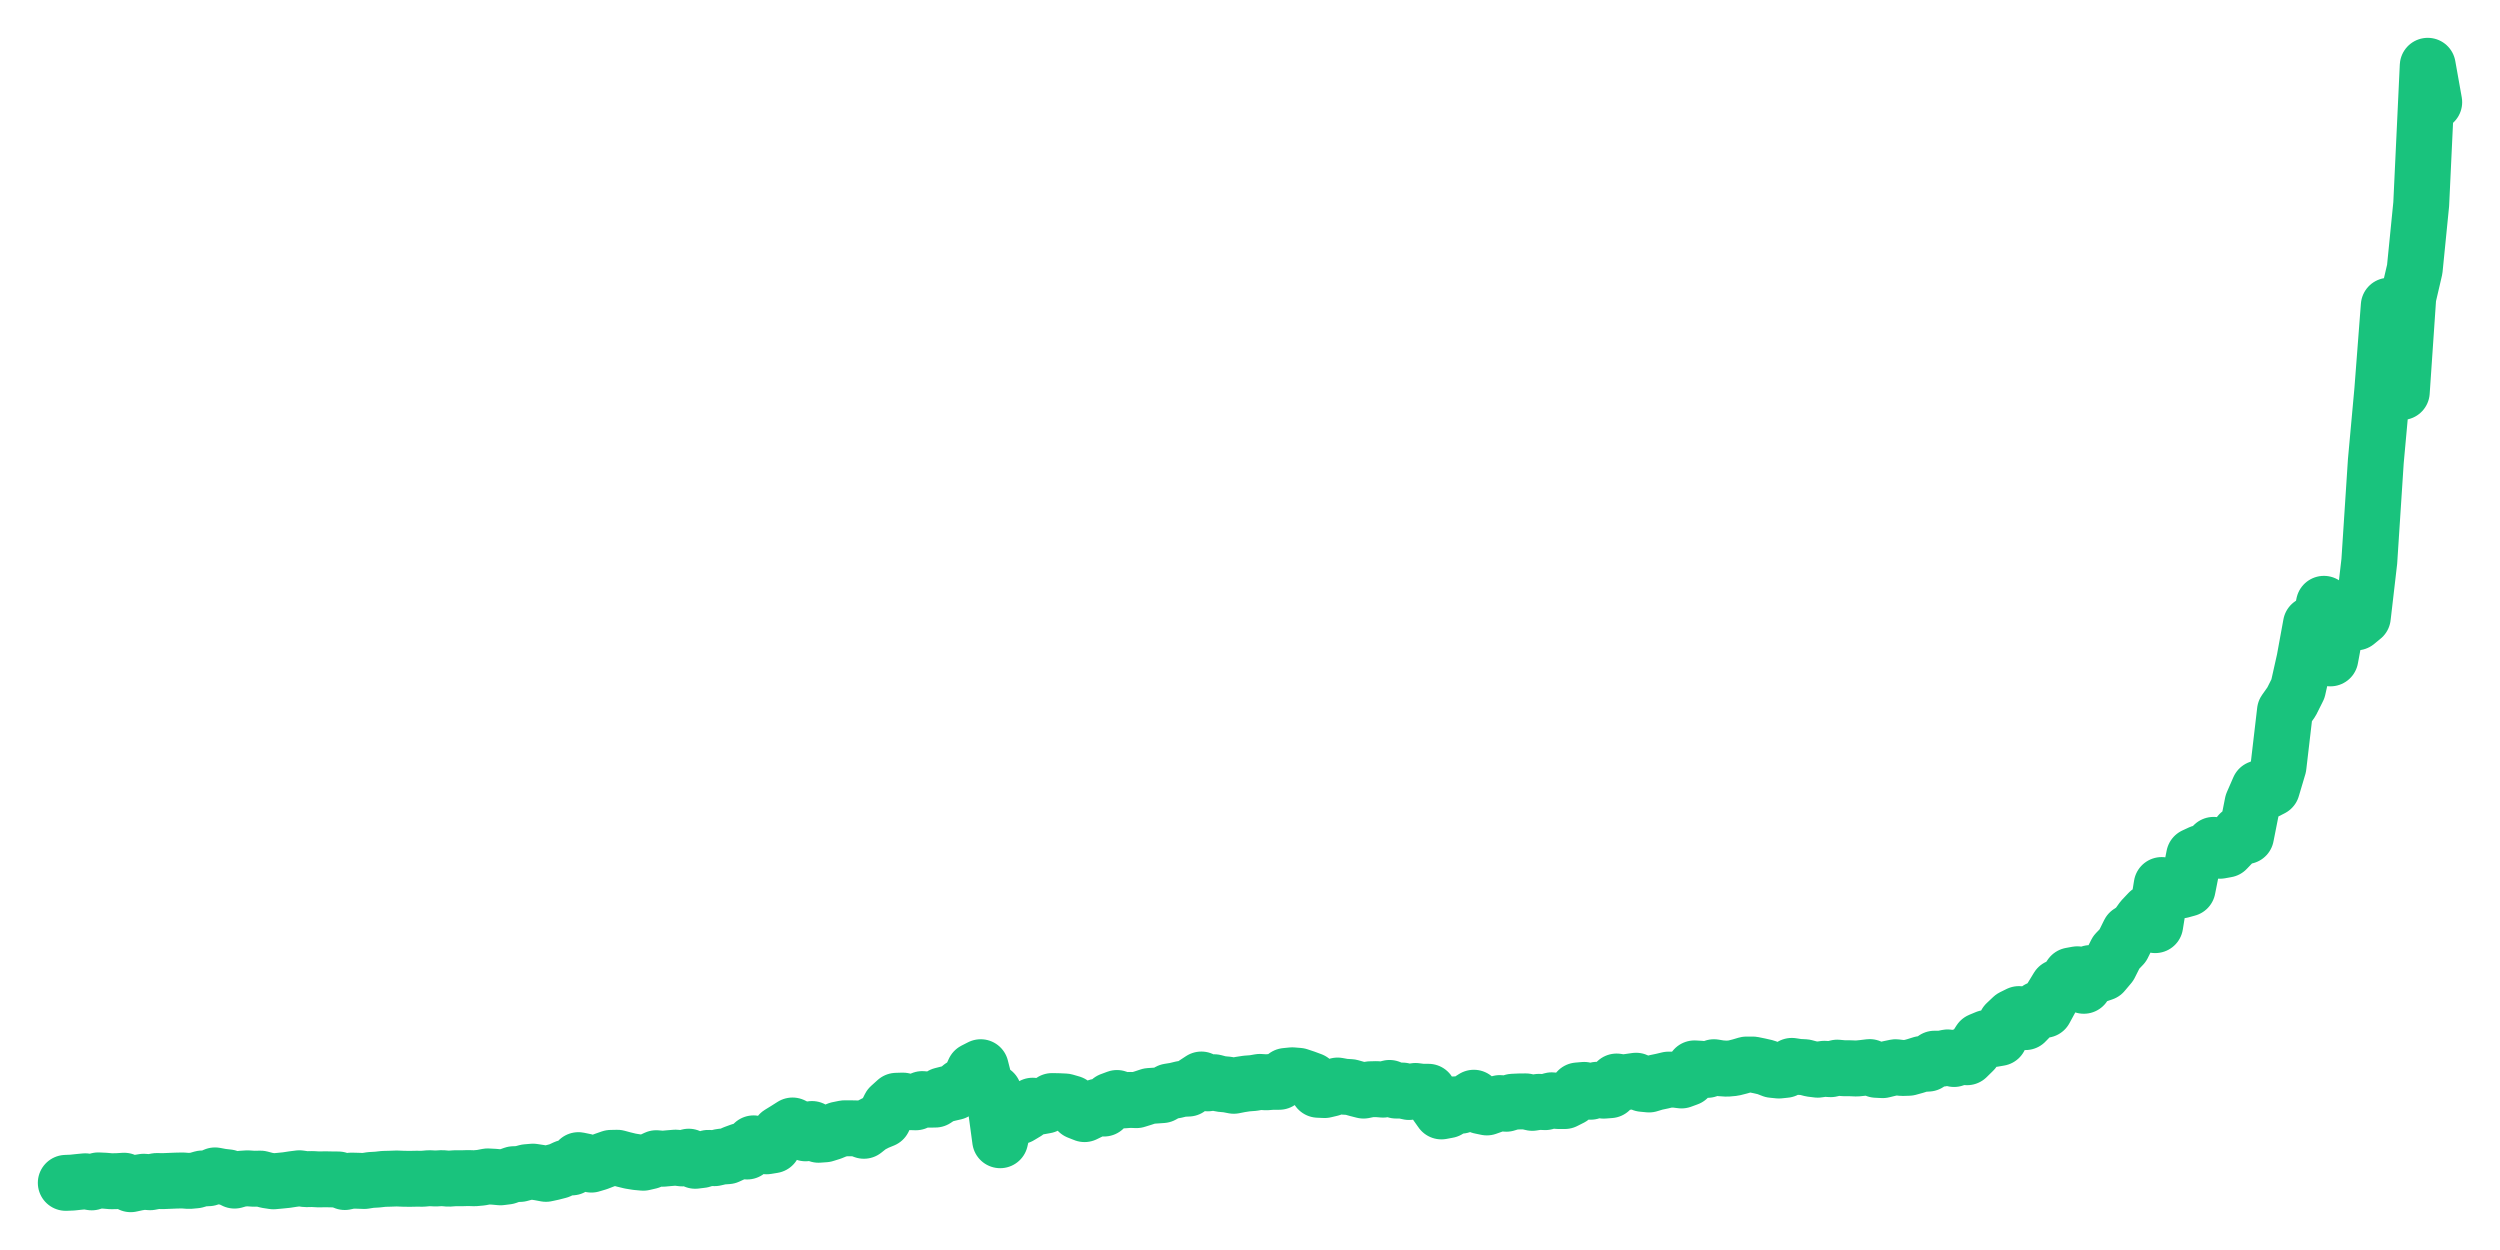 <svg xmlns="http://www.w3.org/2000/svg" width="76" height="38" viewBox="0 0 76 38">
  <path d="M2.000,35.959 L2.197,35.951 L2.395,35.930 L2.592,35.911 L2.789,35.944 L2.986,35.884 L3.184,35.893 L3.381,35.910 L3.578,35.906 L3.775,35.894 L3.973,36.000 L4.170,35.957 L4.367,35.925 L4.564,35.940 L4.762,35.903 L4.959,35.906 L5.156,35.898 L5.353,35.890 L5.551,35.886 L5.748,35.901 L5.945,35.883 L6.142,35.826 L6.340,35.818 L6.537,35.732 L6.734,35.769 L6.932,35.792 L7.129,35.890 L7.326,35.834 L7.523,35.821 L7.721,35.834 L7.918,35.830 L8.115,35.882 L8.312,35.912 L8.510,35.894 L8.707,35.874 L8.904,35.844 L9.101,35.819 L9.299,35.847 L9.496,35.843 L9.693,35.854 L9.890,35.850 L10.088,35.854 L10.285,35.856 L10.482,35.934 L10.679,35.890 L10.877,35.895 L11.074,35.902 L11.271,35.871 L11.468,35.860 L11.666,35.838 L11.863,35.833 L12.060,35.826 L12.258,35.834 L12.455,35.837 L12.652,35.833 L12.849,35.834 L13.047,35.817 L13.244,35.826 L13.441,35.815 L13.638,35.832 L13.836,35.818 L14.033,35.819 L14.230,35.813 L14.427,35.819 L14.625,35.801 L14.822,35.763 L15.019,35.773 L15.216,35.791 L15.414,35.766 L15.611,35.696 L15.808,35.688 L16.005,35.635 L16.203,35.618 L16.400,35.648 L16.597,35.685 L16.795,35.642 L16.992,35.591 L17.189,35.499 L17.386,35.489 L17.584,35.268 L17.781,35.309 L17.978,35.404 L18.175,35.345 L18.373,35.269 L18.570,35.200 L18.767,35.196 L18.964,35.249 L19.162,35.297 L19.359,35.329 L19.556,35.347 L19.753,35.301 L19.951,35.209 L20.148,35.226 L20.345,35.208 L20.542,35.192 L20.740,35.216 L20.937,35.163 L21.134,35.288 L21.332,35.264 L21.529,35.200 L21.726,35.208 L21.923,35.162 L22.121,35.148 L22.318,35.058 L22.515,34.986 L22.712,35.006 L22.910,34.758 L23.107,34.798 L23.304,34.848 L23.501,34.816 L23.699,34.461 L23.896,34.340 L24.093,34.215 L24.290,34.312 L24.488,34.453 L24.685,34.322 L24.882,34.497 L25.079,34.483 L25.277,34.421 L25.474,34.340 L25.671,34.300 L25.868,34.300 L26.066,34.304 L26.263,34.376 L26.460,34.220 L26.658,34.118 L26.855,34.037 L27.052,33.642 L27.249,33.464 L27.447,33.458 L27.644,33.504 L27.841,33.510 L28.038,33.412 L28.236,33.430 L28.433,33.427 L28.630,33.296 L28.827,33.246 L29.025,33.200 L29.222,33.033 L29.419,32.972 L29.616,32.544 L29.814,32.443 L30.011,33.216 L30.208,33.206 L30.405,34.663 L30.603,33.815 L30.800,33.890 L30.997,33.934 L31.195,33.815 L31.392,33.613 L31.589,33.644 L31.786,33.609 L31.984,33.472 L32.181,33.476 L32.378,33.485 L32.575,33.542 L32.773,33.791 L32.970,33.869 L33.167,33.773 L33.364,33.642 L33.562,33.700 L33.759,33.452 L33.956,33.379 L34.153,33.452 L34.351,33.437 L34.548,33.444 L34.745,33.383 L34.942,33.318 L35.140,33.305 L35.337,33.291 L35.534,33.181 L35.732,33.149 L35.929,33.101 L36.126,33.093 L36.323,32.947 L36.521,32.817 L36.718,32.934 L36.915,32.900 L37.112,32.952 L37.310,32.970 L37.507,33.008 L37.704,32.969 L37.901,32.939 L38.099,32.924 L38.296,32.890 L38.493,32.902 L38.690,32.887 L38.888,32.887 L39.085,32.709 L39.282,32.689 L39.479,32.705 L39.677,32.771 L39.874,32.844 L40.071,33.129 L40.268,33.138 L40.466,33.091 L40.663,33.000 L40.860,33.036 L41.058,33.048 L41.255,33.104 L41.452,33.154 L41.649,33.114 L41.847,33.109 L42.044,33.125 L42.241,33.073 L42.438,33.153 L42.636,33.153 L42.833,33.197 L43.030,33.165 L43.227,33.190 L43.425,33.190 L43.622,33.508 L43.819,33.787 L44.016,33.750 L44.214,33.573 L44.411,33.613 L44.608,33.497 L44.805,33.371 L45.003,33.625 L45.200,33.666 L45.397,33.596 L45.595,33.533 L45.792,33.554 L45.989,33.493 L46.186,33.484 L46.384,33.482 L46.581,33.527 L46.778,33.496 L46.975,33.505 L47.173,33.449 L47.370,33.472 L47.567,33.472 L47.764,33.372 L47.962,33.150 L48.159,33.133 L48.356,33.189 L48.553,33.129 L48.751,33.156 L48.948,33.141 L49.145,32.878 L49.342,32.909 L49.540,32.882 L49.737,32.854 L49.934,32.949 L50.132,32.968 L50.329,32.908 L50.526,32.867 L50.723,32.820 L50.921,32.821 L51.118,32.846 L51.315,32.774 L51.512,32.479 L51.710,32.491 L51.907,32.524 L52.104,32.443 L52.301,32.475 L52.499,32.488 L52.696,32.470 L52.893,32.420 L53.090,32.362 L53.288,32.362 L53.485,32.402 L53.682,32.447 L53.879,32.524 L54.077,32.544 L54.274,32.524 L54.471,32.403 L54.668,32.433 L54.866,32.443 L55.063,32.495 L55.260,32.519 L55.458,32.491 L55.655,32.503 L55.852,32.456 L56.049,32.474 L56.247,32.475 L56.444,32.483 L56.641,32.463 L56.838,32.439 L57.036,32.522 L57.233,32.532 L57.430,32.484 L57.627,32.443 L57.825,32.467 L58.022,32.461 L58.219,32.407 L58.416,32.345 L58.614,32.334 L58.811,32.184 L59.008,32.186 L59.205,32.145 L59.403,32.194 L59.600,32.120 L59.797,32.140 L59.995,31.946 L60.192,31.635 L60.389,31.553 L60.586,31.589 L60.784,31.555 L60.981,31.111 L61.178,30.925 L61.375,30.828 L61.573,31.072 L61.770,30.869 L61.967,30.675 L62.164,30.700 L62.362,30.335 L62.559,30.011 L62.756,29.940 L62.953,29.654 L63.151,29.618 L63.348,29.968 L63.545,29.581 L63.742,29.645 L63.940,29.577 L64.137,29.343 L64.334,28.951 L64.532,28.745 L64.729,28.346 L64.926,28.217 L65.123,27.942 L65.321,27.732 L65.518,28.124 L65.715,26.905 L65.912,26.953 L66.110,26.906 L66.307,27.068 L66.504,27.014 L66.701,26.018 L66.899,25.926 L67.096,25.884 L67.293,25.684 L67.490,25.863 L67.688,25.827 L67.885,25.621 L68.082,25.339 L68.279,25.419 L68.477,24.418 L68.674,23.966 L68.871,24.067 L69.068,23.966 L69.266,23.299 L69.463,21.613 L69.660,21.334 L69.858,20.939 L70.055,20.059 L70.252,18.981 L70.449,19.324 L70.647,18.356 L70.844,20.015 L71.041,18.953 L71.238,18.852 L71.436,18.941 L71.633,18.921 L71.830,18.759 L72.027,17.064 L72.225,14.020 L72.422,11.861 L72.619,9.294 L72.816,9.691 L73.014,11.918 L73.211,9.031 L73.408,8.184 L73.605,6.206 L73.803,2.000 L74.000,3.106" fill="none" stroke="#19c37d" stroke-width="1.7" stroke-linecap="round" stroke-linejoin="round"/>
</svg>